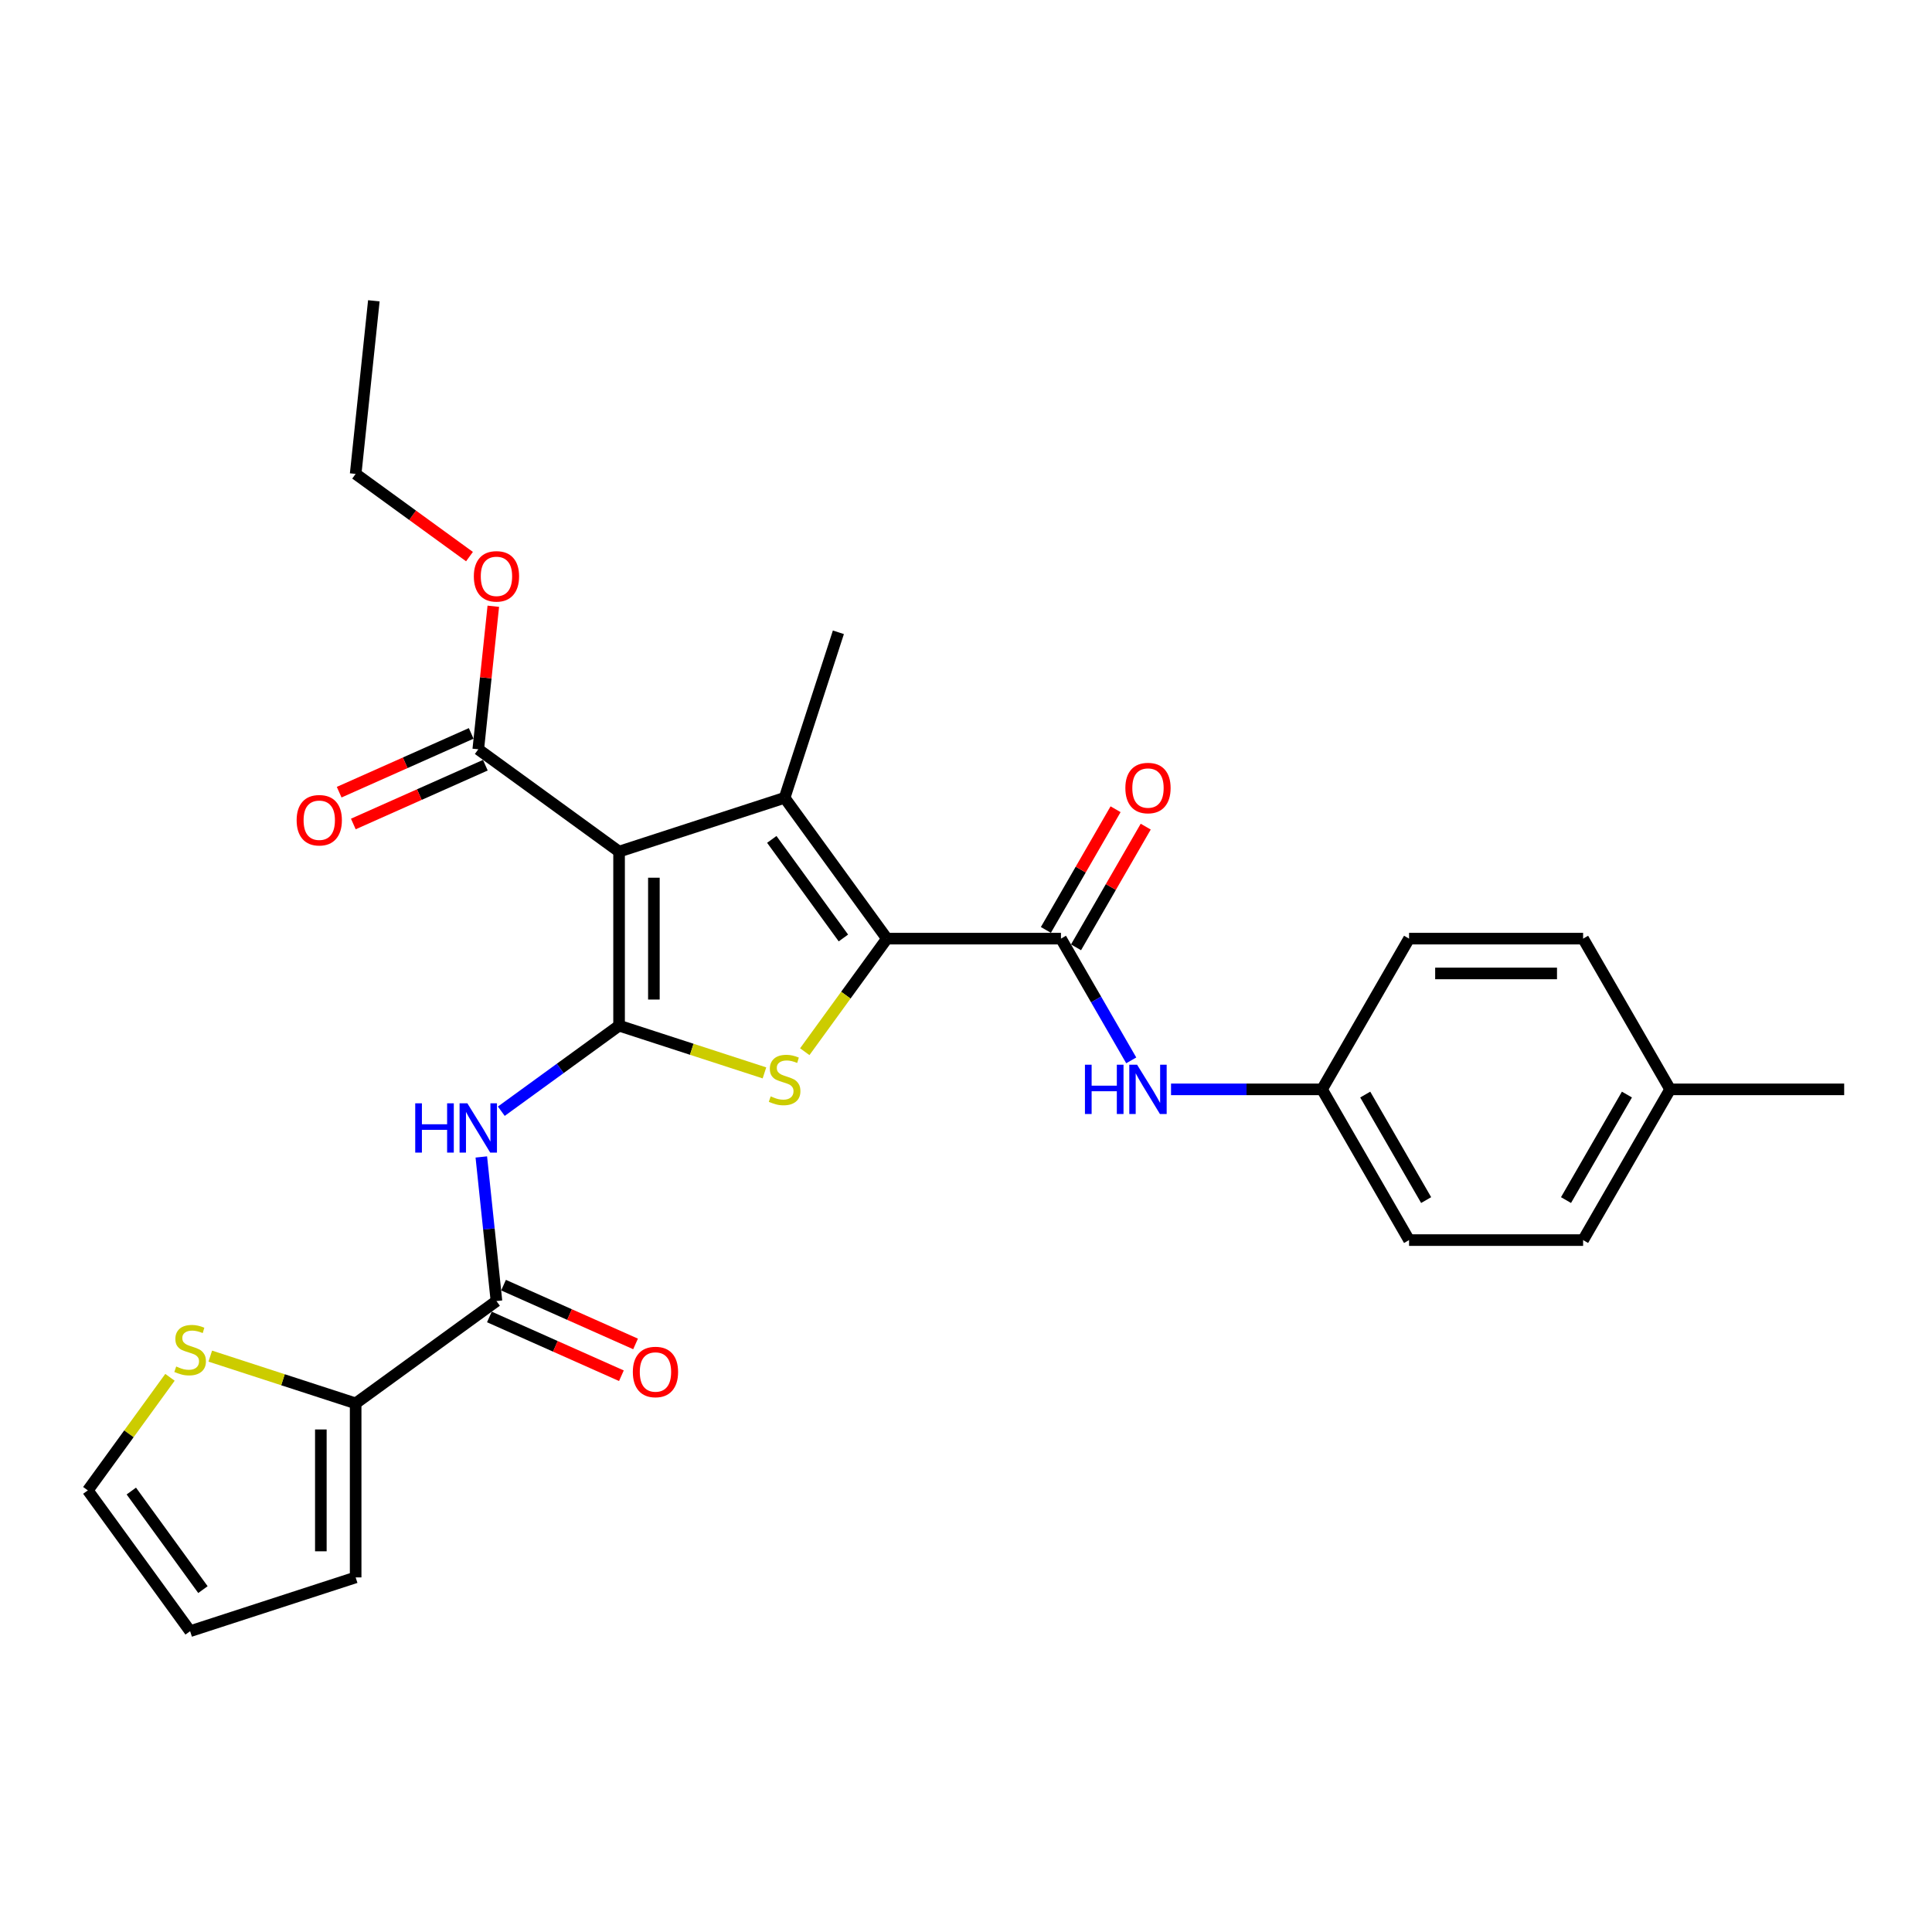 <?xml version='1.0' encoding='iso-8859-1'?>
<svg version='1.1' baseProfile='full'
              xmlns='http://www.w3.org/2000/svg'
                      xmlns:rdkit='http://www.rdkit.org/xml'
                      xmlns:xlink='http://www.w3.org/1999/xlink'
                  xml:space='preserve'
width='1000px' height='1000px' viewBox='0 0 1000 1000'>
<!-- END OF HEADER -->
<rect style='opacity:1.0;fill:#FFFFFF;stroke:none' width='1000' height='1000' x='0' y='0'> </rect>
<path class='bond-0' d='M 320.433,530.878 L 320.433,440.79' style='fill:none;fill-rule:evenodd;stroke:#000000;stroke-width:6px;stroke-linecap:butt;stroke-linejoin:miter;stroke-opacity:1' />
<path class='bond-0' d='M 338.451,517.365 L 338.451,454.303' style='fill:none;fill-rule:evenodd;stroke:#000000;stroke-width:6px;stroke-linecap:butt;stroke-linejoin:miter;stroke-opacity:1' />
<path class='bond-3' d='M 320.433,530.878 L 358.056,543.102' style='fill:none;fill-rule:evenodd;stroke:#000000;stroke-width:6px;stroke-linecap:butt;stroke-linejoin:miter;stroke-opacity:1' />
<path class='bond-3' d='M 358.056,543.102 L 395.679,555.327' style='fill:none;fill-rule:evenodd;stroke:#CCCC00;stroke-width:6px;stroke-linecap:butt;stroke-linejoin:miter;stroke-opacity:1' />
<path class='bond-4' d='M 320.433,530.878 L 289.956,553.021' style='fill:none;fill-rule:evenodd;stroke:#000000;stroke-width:6px;stroke-linecap:butt;stroke-linejoin:miter;stroke-opacity:1' />
<path class='bond-4' d='M 289.956,553.021 L 259.478,575.164' style='fill:none;fill-rule:evenodd;stroke:#0000FF;stroke-width:6px;stroke-linecap:butt;stroke-linejoin:miter;stroke-opacity:1' />
<path class='bond-2' d='M 320.433,440.79 L 406.112,412.952' style='fill:none;fill-rule:evenodd;stroke:#000000;stroke-width:6px;stroke-linecap:butt;stroke-linejoin:miter;stroke-opacity:1' />
<path class='bond-7' d='M 320.433,440.79 L 247.551,387.838' style='fill:none;fill-rule:evenodd;stroke:#000000;stroke-width:6px;stroke-linecap:butt;stroke-linejoin:miter;stroke-opacity:1' />
<path class='bond-1' d='M 459.064,485.834 L 437.804,515.096' style='fill:none;fill-rule:evenodd;stroke:#000000;stroke-width:6px;stroke-linecap:butt;stroke-linejoin:miter;stroke-opacity:1' />
<path class='bond-1' d='M 437.804,515.096 L 416.544,544.358' style='fill:none;fill-rule:evenodd;stroke:#CCCC00;stroke-width:6px;stroke-linecap:butt;stroke-linejoin:miter;stroke-opacity:1' />
<path class='bond-5' d='M 459.064,485.834 L 549.151,485.834' style='fill:none;fill-rule:evenodd;stroke:#000000;stroke-width:6px;stroke-linecap:butt;stroke-linejoin:miter;stroke-opacity:1' />
<path class='bond-28' d='M 459.064,485.834 L 406.112,412.952' style='fill:none;fill-rule:evenodd;stroke:#000000;stroke-width:6px;stroke-linecap:butt;stroke-linejoin:miter;stroke-opacity:1' />
<path class='bond-28' d='M 436.544,485.492 L 399.478,434.474' style='fill:none;fill-rule:evenodd;stroke:#000000;stroke-width:6px;stroke-linecap:butt;stroke-linejoin:miter;stroke-opacity:1' />
<path class='bond-18' d='M 406.112,412.952 L 433.95,327.273' style='fill:none;fill-rule:evenodd;stroke:#000000;stroke-width:6px;stroke-linecap:butt;stroke-linejoin:miter;stroke-opacity:1' />
<path class='bond-6' d='M 249.128,598.838 L 253.048,636.131' style='fill:none;fill-rule:evenodd;stroke:#0000FF;stroke-width:6px;stroke-linecap:butt;stroke-linejoin:miter;stroke-opacity:1' />
<path class='bond-6' d='M 253.048,636.131 L 256.967,673.424' style='fill:none;fill-rule:evenodd;stroke:#000000;stroke-width:6px;stroke-linecap:butt;stroke-linejoin:miter;stroke-opacity:1' />
<path class='bond-9' d='M 549.151,485.834 L 567.341,517.339' style='fill:none;fill-rule:evenodd;stroke:#000000;stroke-width:6px;stroke-linecap:butt;stroke-linejoin:miter;stroke-opacity:1' />
<path class='bond-9' d='M 567.341,517.339 L 585.53,548.843' style='fill:none;fill-rule:evenodd;stroke:#0000FF;stroke-width:6px;stroke-linecap:butt;stroke-linejoin:miter;stroke-opacity:1' />
<path class='bond-11' d='M 556.953,490.338 L 574.986,459.104' style='fill:none;fill-rule:evenodd;stroke:#000000;stroke-width:6px;stroke-linecap:butt;stroke-linejoin:miter;stroke-opacity:1' />
<path class='bond-11' d='M 574.986,459.104 L 593.02,427.869' style='fill:none;fill-rule:evenodd;stroke:#FF0000;stroke-width:6px;stroke-linecap:butt;stroke-linejoin:miter;stroke-opacity:1' />
<path class='bond-11' d='M 541.349,481.33 L 559.383,450.095' style='fill:none;fill-rule:evenodd;stroke:#000000;stroke-width:6px;stroke-linecap:butt;stroke-linejoin:miter;stroke-opacity:1' />
<path class='bond-11' d='M 559.383,450.095 L 577.416,418.861' style='fill:none;fill-rule:evenodd;stroke:#FF0000;stroke-width:6px;stroke-linecap:butt;stroke-linejoin:miter;stroke-opacity:1' />
<path class='bond-8' d='M 256.967,673.424 L 184.085,726.376' style='fill:none;fill-rule:evenodd;stroke:#000000;stroke-width:6px;stroke-linecap:butt;stroke-linejoin:miter;stroke-opacity:1' />
<path class='bond-12' d='M 253.303,681.654 L 287.471,696.866' style='fill:none;fill-rule:evenodd;stroke:#000000;stroke-width:6px;stroke-linecap:butt;stroke-linejoin:miter;stroke-opacity:1' />
<path class='bond-12' d='M 287.471,696.866 L 321.639,712.079' style='fill:none;fill-rule:evenodd;stroke:#FF0000;stroke-width:6px;stroke-linecap:butt;stroke-linejoin:miter;stroke-opacity:1' />
<path class='bond-12' d='M 260.632,665.194 L 294.799,680.407' style='fill:none;fill-rule:evenodd;stroke:#000000;stroke-width:6px;stroke-linecap:butt;stroke-linejoin:miter;stroke-opacity:1' />
<path class='bond-12' d='M 294.799,680.407 L 328.967,695.619' style='fill:none;fill-rule:evenodd;stroke:#FF0000;stroke-width:6px;stroke-linecap:butt;stroke-linejoin:miter;stroke-opacity:1' />
<path class='bond-15' d='M 243.887,379.608 L 209.719,394.821' style='fill:none;fill-rule:evenodd;stroke:#000000;stroke-width:6px;stroke-linecap:butt;stroke-linejoin:miter;stroke-opacity:1' />
<path class='bond-15' d='M 209.719,394.821 L 175.551,410.033' style='fill:none;fill-rule:evenodd;stroke:#FF0000;stroke-width:6px;stroke-linecap:butt;stroke-linejoin:miter;stroke-opacity:1' />
<path class='bond-15' d='M 251.215,396.068 L 217.047,411.28' style='fill:none;fill-rule:evenodd;stroke:#000000;stroke-width:6px;stroke-linecap:butt;stroke-linejoin:miter;stroke-opacity:1' />
<path class='bond-15' d='M 217.047,411.28 L 182.879,426.493' style='fill:none;fill-rule:evenodd;stroke:#FF0000;stroke-width:6px;stroke-linecap:butt;stroke-linejoin:miter;stroke-opacity:1' />
<path class='bond-19' d='M 247.551,387.838 L 251.442,350.816' style='fill:none;fill-rule:evenodd;stroke:#000000;stroke-width:6px;stroke-linecap:butt;stroke-linejoin:miter;stroke-opacity:1' />
<path class='bond-19' d='M 251.442,350.816 L 255.333,313.793' style='fill:none;fill-rule:evenodd;stroke:#FF0000;stroke-width:6px;stroke-linecap:butt;stroke-linejoin:miter;stroke-opacity:1' />
<path class='bond-10' d='M 184.085,726.376 L 146.462,714.152' style='fill:none;fill-rule:evenodd;stroke:#000000;stroke-width:6px;stroke-linecap:butt;stroke-linejoin:miter;stroke-opacity:1' />
<path class='bond-10' d='M 146.462,714.152 L 108.839,701.927' style='fill:none;fill-rule:evenodd;stroke:#CCCC00;stroke-width:6px;stroke-linecap:butt;stroke-linejoin:miter;stroke-opacity:1' />
<path class='bond-13' d='M 184.085,726.376 L 184.085,816.464' style='fill:none;fill-rule:evenodd;stroke:#000000;stroke-width:6px;stroke-linecap:butt;stroke-linejoin:miter;stroke-opacity:1' />
<path class='bond-13' d='M 166.068,739.889 L 166.068,802.951' style='fill:none;fill-rule:evenodd;stroke:#000000;stroke-width:6px;stroke-linecap:butt;stroke-linejoin:miter;stroke-opacity:1' />
<path class='bond-17' d='M 606.123,563.852 L 645.203,563.852' style='fill:none;fill-rule:evenodd;stroke:#0000FF;stroke-width:6px;stroke-linecap:butt;stroke-linejoin:miter;stroke-opacity:1' />
<path class='bond-17' d='M 645.203,563.852 L 684.283,563.852' style='fill:none;fill-rule:evenodd;stroke:#000000;stroke-width:6px;stroke-linecap:butt;stroke-linejoin:miter;stroke-opacity:1' />
<path class='bond-14' d='M 87.975,712.896 L 66.715,742.158' style='fill:none;fill-rule:evenodd;stroke:#CCCC00;stroke-width:6px;stroke-linecap:butt;stroke-linejoin:miter;stroke-opacity:1' />
<path class='bond-14' d='M 66.715,742.158 L 45.455,771.42' style='fill:none;fill-rule:evenodd;stroke:#000000;stroke-width:6px;stroke-linecap:butt;stroke-linejoin:miter;stroke-opacity:1' />
<path class='bond-16' d='M 184.085,816.464 L 98.407,844.302' style='fill:none;fill-rule:evenodd;stroke:#000000;stroke-width:6px;stroke-linecap:butt;stroke-linejoin:miter;stroke-opacity:1' />
<path class='bond-29' d='M 45.455,771.42 L 98.407,844.302' style='fill:none;fill-rule:evenodd;stroke:#000000;stroke-width:6px;stroke-linecap:butt;stroke-linejoin:miter;stroke-opacity:1' />
<path class='bond-29' d='M 67.974,771.762 L 105.04,822.78' style='fill:none;fill-rule:evenodd;stroke:#000000;stroke-width:6px;stroke-linecap:butt;stroke-linejoin:miter;stroke-opacity:1' />
<path class='bond-21' d='M 684.283,563.852 L 729.326,485.834' style='fill:none;fill-rule:evenodd;stroke:#000000;stroke-width:6px;stroke-linecap:butt;stroke-linejoin:miter;stroke-opacity:1' />
<path class='bond-22' d='M 684.283,563.852 L 729.326,641.87' style='fill:none;fill-rule:evenodd;stroke:#000000;stroke-width:6px;stroke-linecap:butt;stroke-linejoin:miter;stroke-opacity:1' />
<path class='bond-22' d='M 706.643,566.546 L 738.174,621.159' style='fill:none;fill-rule:evenodd;stroke:#000000;stroke-width:6px;stroke-linecap:butt;stroke-linejoin:miter;stroke-opacity:1' />
<path class='bond-25' d='M 243.004,288.099 L 213.545,266.695' style='fill:none;fill-rule:evenodd;stroke:#FF0000;stroke-width:6px;stroke-linecap:butt;stroke-linejoin:miter;stroke-opacity:1' />
<path class='bond-25' d='M 213.545,266.695 L 184.085,245.292' style='fill:none;fill-rule:evenodd;stroke:#000000;stroke-width:6px;stroke-linecap:butt;stroke-linejoin:miter;stroke-opacity:1' />
<path class='bond-20' d='M 864.458,563.852 L 819.414,641.87' style='fill:none;fill-rule:evenodd;stroke:#000000;stroke-width:6px;stroke-linecap:butt;stroke-linejoin:miter;stroke-opacity:1' />
<path class='bond-20' d='M 842.098,566.546 L 810.567,621.159' style='fill:none;fill-rule:evenodd;stroke:#000000;stroke-width:6px;stroke-linecap:butt;stroke-linejoin:miter;stroke-opacity:1' />
<path class='bond-26' d='M 864.458,563.852 L 954.545,563.852' style='fill:none;fill-rule:evenodd;stroke:#000000;stroke-width:6px;stroke-linecap:butt;stroke-linejoin:miter;stroke-opacity:1' />
<path class='bond-30' d='M 864.458,563.852 L 819.414,485.834' style='fill:none;fill-rule:evenodd;stroke:#000000;stroke-width:6px;stroke-linecap:butt;stroke-linejoin:miter;stroke-opacity:1' />
<path class='bond-24' d='M 729.326,485.834 L 819.414,485.834' style='fill:none;fill-rule:evenodd;stroke:#000000;stroke-width:6px;stroke-linecap:butt;stroke-linejoin:miter;stroke-opacity:1' />
<path class='bond-24' d='M 742.84,503.851 L 805.901,503.851' style='fill:none;fill-rule:evenodd;stroke:#000000;stroke-width:6px;stroke-linecap:butt;stroke-linejoin:miter;stroke-opacity:1' />
<path class='bond-23' d='M 729.326,641.87 L 819.414,641.87' style='fill:none;fill-rule:evenodd;stroke:#000000;stroke-width:6px;stroke-linecap:butt;stroke-linejoin:miter;stroke-opacity:1' />
<path class='bond-27' d='M 184.085,245.292 L 193.502,155.698' style='fill:none;fill-rule:evenodd;stroke:#000000;stroke-width:6px;stroke-linecap:butt;stroke-linejoin:miter;stroke-opacity:1' />
<path  class='atom-4' d='M 398.905 567.473
Q 399.193 567.581, 400.382 568.085
Q 401.571 568.59, 402.868 568.914
Q 404.202 569.203, 405.499 569.203
Q 407.913 569.203, 409.319 568.049
Q 410.724 566.86, 410.724 564.806
Q 410.724 563.401, 410.003 562.536
Q 409.319 561.671, 408.238 561.203
Q 407.157 560.734, 405.355 560.194
Q 403.085 559.509, 401.715 558.86
Q 400.382 558.212, 399.409 556.843
Q 398.472 555.473, 398.472 553.167
Q 398.472 549.96, 400.634 547.978
Q 402.832 545.996, 407.157 545.996
Q 410.111 545.996, 413.463 547.401
L 412.634 550.176
Q 409.571 548.915, 407.265 548.915
Q 404.778 548.915, 403.409 549.96
Q 402.04 550.969, 402.076 552.735
Q 402.076 554.104, 402.76 554.933
Q 403.481 555.761, 404.49 556.23
Q 405.535 556.698, 407.265 557.239
Q 409.571 557.96, 410.94 558.68
Q 412.31 559.401, 413.283 560.878
Q 414.292 562.32, 414.292 564.806
Q 414.292 568.338, 411.913 570.248
Q 409.571 572.121, 405.643 572.121
Q 403.373 572.121, 401.643 571.617
Q 399.95 571.148, 397.932 570.32
L 398.905 567.473
' fill='#CCCC00'/>
<path  class='atom-5' d='M 214.921 571.073
L 218.38 571.073
L 218.38 581.92
L 231.425 581.92
L 231.425 571.073
L 234.884 571.073
L 234.884 596.586
L 231.425 596.586
L 231.425 584.803
L 218.38 584.803
L 218.38 596.586
L 214.921 596.586
L 214.921 571.073
' fill='#0000FF'/>
<path  class='atom-5' d='M 241.911 571.073
L 250.271 584.587
Q 251.1 585.92, 252.434 588.334
Q 253.767 590.749, 253.839 590.893
L 253.839 571.073
L 257.226 571.073
L 257.226 596.586
L 253.731 596.586
L 244.758 581.812
Q 243.713 580.082, 242.596 578.1
Q 241.515 576.118, 241.191 575.506
L 241.191 596.586
L 237.875 596.586
L 237.875 571.073
L 241.911 571.073
' fill='#0000FF'/>
<path  class='atom-10' d='M 561.565 551.096
L 565.025 551.096
L 565.025 561.942
L 578.069 561.942
L 578.069 551.096
L 581.529 551.096
L 581.529 576.608
L 578.069 576.608
L 578.069 564.825
L 565.025 564.825
L 565.025 576.608
L 561.565 576.608
L 561.565 551.096
' fill='#0000FF'/>
<path  class='atom-10' d='M 588.556 551.096
L 596.916 564.609
Q 597.745 565.942, 599.078 568.356
Q 600.411 570.771, 600.483 570.915
L 600.483 551.096
L 603.87 551.096
L 603.87 576.608
L 600.375 576.608
L 591.402 561.834
Q 590.357 560.104, 589.24 558.123
Q 588.159 556.141, 587.835 555.528
L 587.835 576.608
L 584.52 576.608
L 584.52 551.096
L 588.556 551.096
' fill='#0000FF'/>
<path  class='atom-11' d='M 91.2 707.294
Q 91.488 707.402, 92.677 707.907
Q 93.866 708.411, 95.163 708.735
Q 96.497 709.024, 97.794 709.024
Q 100.208 709.024, 101.614 707.871
Q 103.019 706.681, 103.019 704.627
Q 103.019 703.222, 102.298 702.357
Q 101.614 701.492, 100.533 701.024
Q 99.452 700.556, 97.65 700.015
Q 95.38 699.33, 94.01 698.682
Q 92.677 698.033, 91.704 696.664
Q 90.767 695.294, 90.767 692.988
Q 90.767 689.781, 92.929 687.799
Q 95.127 685.817, 99.452 685.817
Q 102.407 685.817, 105.758 687.223
L 104.929 689.997
Q 101.866 688.736, 99.56 688.736
Q 97.073 688.736, 95.704 689.781
Q 94.335 690.79, 94.371 692.556
Q 94.371 693.925, 95.055 694.754
Q 95.776 695.583, 96.785 696.051
Q 97.83 696.52, 99.56 697.06
Q 101.866 697.781, 103.235 698.502
Q 104.605 699.222, 105.578 700.7
Q 106.587 702.141, 106.587 704.627
Q 106.587 708.159, 104.208 710.069
Q 101.866 711.943, 97.938 711.943
Q 95.668 711.943, 93.938 711.438
Q 92.245 710.97, 90.227 710.141
L 91.2 707.294
' fill='#CCCC00'/>
<path  class='atom-12' d='M 582.484 407.888
Q 582.484 401.762, 585.511 398.339
Q 588.538 394.915, 594.195 394.915
Q 599.853 394.915, 602.88 398.339
Q 605.906 401.762, 605.906 407.888
Q 605.906 414.086, 602.844 417.617
Q 599.781 421.113, 594.195 421.113
Q 588.574 421.113, 585.511 417.617
Q 582.484 414.122, 582.484 407.888
M 594.195 418.23
Q 598.087 418.23, 600.177 415.635
Q 602.303 413.005, 602.303 407.888
Q 602.303 402.879, 600.177 400.357
Q 598.087 397.798, 594.195 397.798
Q 590.303 397.798, 588.177 400.321
Q 586.087 402.843, 586.087 407.888
Q 586.087 413.041, 588.177 415.635
Q 590.303 418.23, 594.195 418.23
' fill='#FF0000'/>
<path  class='atom-13' d='M 327.555 710.138
Q 327.555 704.012, 330.582 700.589
Q 333.609 697.165, 339.267 697.165
Q 344.924 697.165, 347.951 700.589
Q 350.978 704.012, 350.978 710.138
Q 350.978 716.336, 347.915 719.867
Q 344.852 723.363, 339.267 723.363
Q 333.645 723.363, 330.582 719.867
Q 327.555 716.372, 327.555 710.138
M 339.267 720.48
Q 343.158 720.48, 345.248 717.886
Q 347.374 715.255, 347.374 710.138
Q 347.374 705.129, 345.248 702.607
Q 343.158 700.048, 339.267 700.048
Q 335.375 700.048, 333.249 702.571
Q 331.159 705.093, 331.159 710.138
Q 331.159 715.291, 333.249 717.886
Q 335.375 720.48, 339.267 720.48
' fill='#FF0000'/>
<path  class='atom-16' d='M 153.54 424.552
Q 153.54 418.426, 156.567 415.003
Q 159.594 411.579, 165.252 411.579
Q 170.909 411.579, 173.936 415.003
Q 176.963 418.426, 176.963 424.552
Q 176.963 430.75, 173.9 434.281
Q 170.837 437.777, 165.252 437.777
Q 159.63 437.777, 156.567 434.281
Q 153.54 430.786, 153.54 424.552
M 165.252 434.894
Q 169.143 434.894, 171.233 432.3
Q 173.36 429.669, 173.36 424.552
Q 173.36 419.543, 171.233 417.021
Q 169.143 414.462, 165.252 414.462
Q 161.36 414.462, 159.234 416.985
Q 157.144 419.507, 157.144 424.552
Q 157.144 429.705, 159.234 432.3
Q 161.36 434.894, 165.252 434.894
' fill='#FF0000'/>
<path  class='atom-20' d='M 245.256 298.316
Q 245.256 292.19, 248.283 288.767
Q 251.31 285.343, 256.967 285.343
Q 262.625 285.343, 265.652 288.767
Q 268.679 292.19, 268.679 298.316
Q 268.679 304.514, 265.616 308.045
Q 262.553 311.541, 256.967 311.541
Q 251.346 311.541, 248.283 308.045
Q 245.256 304.55, 245.256 298.316
M 256.967 308.658
Q 260.859 308.658, 262.949 306.064
Q 265.075 303.433, 265.075 298.316
Q 265.075 293.307, 262.949 290.785
Q 260.859 288.226, 256.967 288.226
Q 253.076 288.226, 250.95 290.749
Q 248.86 293.271, 248.86 298.316
Q 248.86 303.469, 250.95 306.064
Q 253.076 308.658, 256.967 308.658
' fill='#FF0000'/>
</svg>
